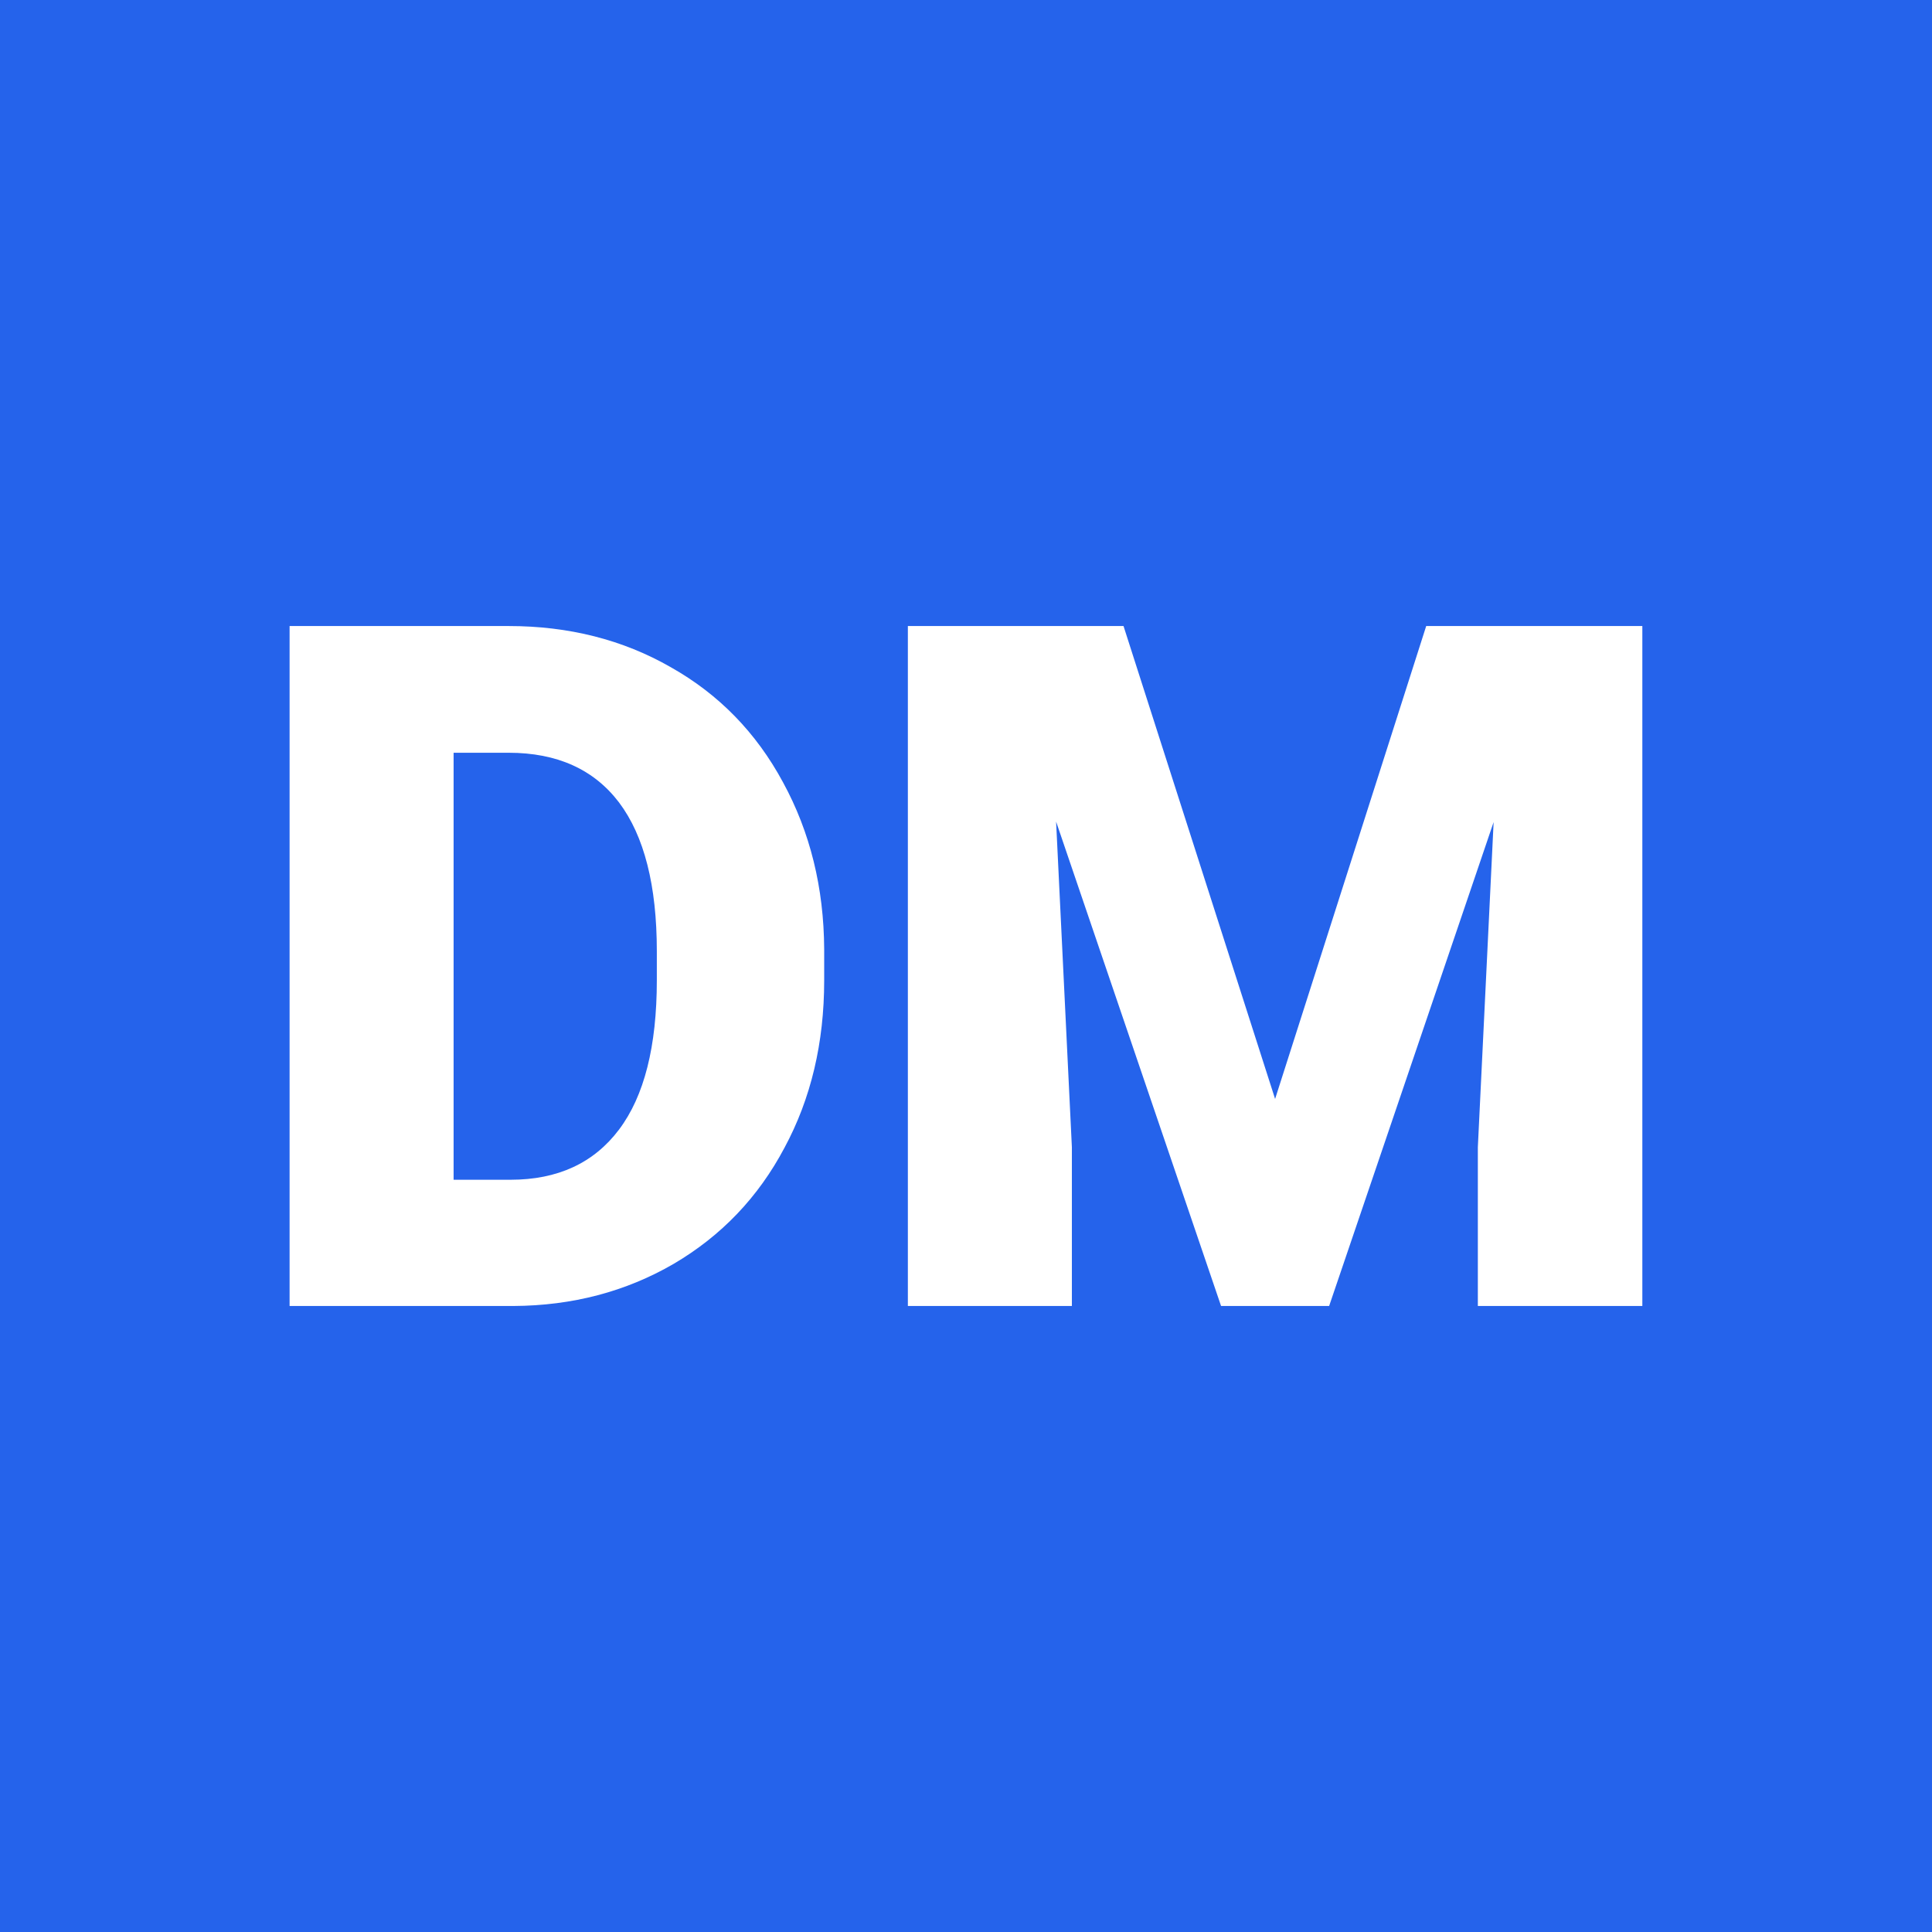 <svg xmlns="http://www.w3.org/2000/svg" version="1.1" xmlns:xlink="http://www.w3.org/1999/xlink" viewBox="0 0 200 200"><rect width="200" height="200" fill="url('#gradient')"></rect><defs><linearGradient id="gradient" gradientTransform="rotate(45 0.5 0.5)"><stop offset="0%" stop-color="#2563eb"></stop><stop offset="100%" stop-color="#2563eb"></stop></linearGradient></defs><g><g fill="#ffffff" transform="matrix(4.95,0,0,4.95,24.682,135.196)" stroke="#c8512e" stroke-width="0"><path d="M5.75 0L1.07 0L1.07-14.22L5.65-14.22Q7.54-14.22 9.04-13.36Q10.55-12.51 11.39-10.95Q12.24-9.39 12.25-7.46L12.25-7.46L12.25-6.81Q12.25-4.85 11.42-3.31Q10.60-1.76 9.10-0.88Q7.60-0.01 5.75 0L5.75 0ZM5.65-11.57L4.50-11.57L4.50-2.64L5.69-2.64Q7.17-2.64 7.96-3.69Q8.75-4.74 8.75-6.81L8.75-6.81L8.75-7.42Q8.75-9.48 7.96-10.53Q7.17-11.57 5.65-11.57L5.65-11.57ZM14.00-14.22L18.51-14.22L21.68-4.33L24.84-14.22L29.36-14.22L29.36 0L25.92 0L25.92-3.32L26.25-10.12L22.81 0L20.55 0L17.10-10.13L17.43-3.32L17.43 0L14.00 0L14.00-14.22Z"></path></g></g></svg>
